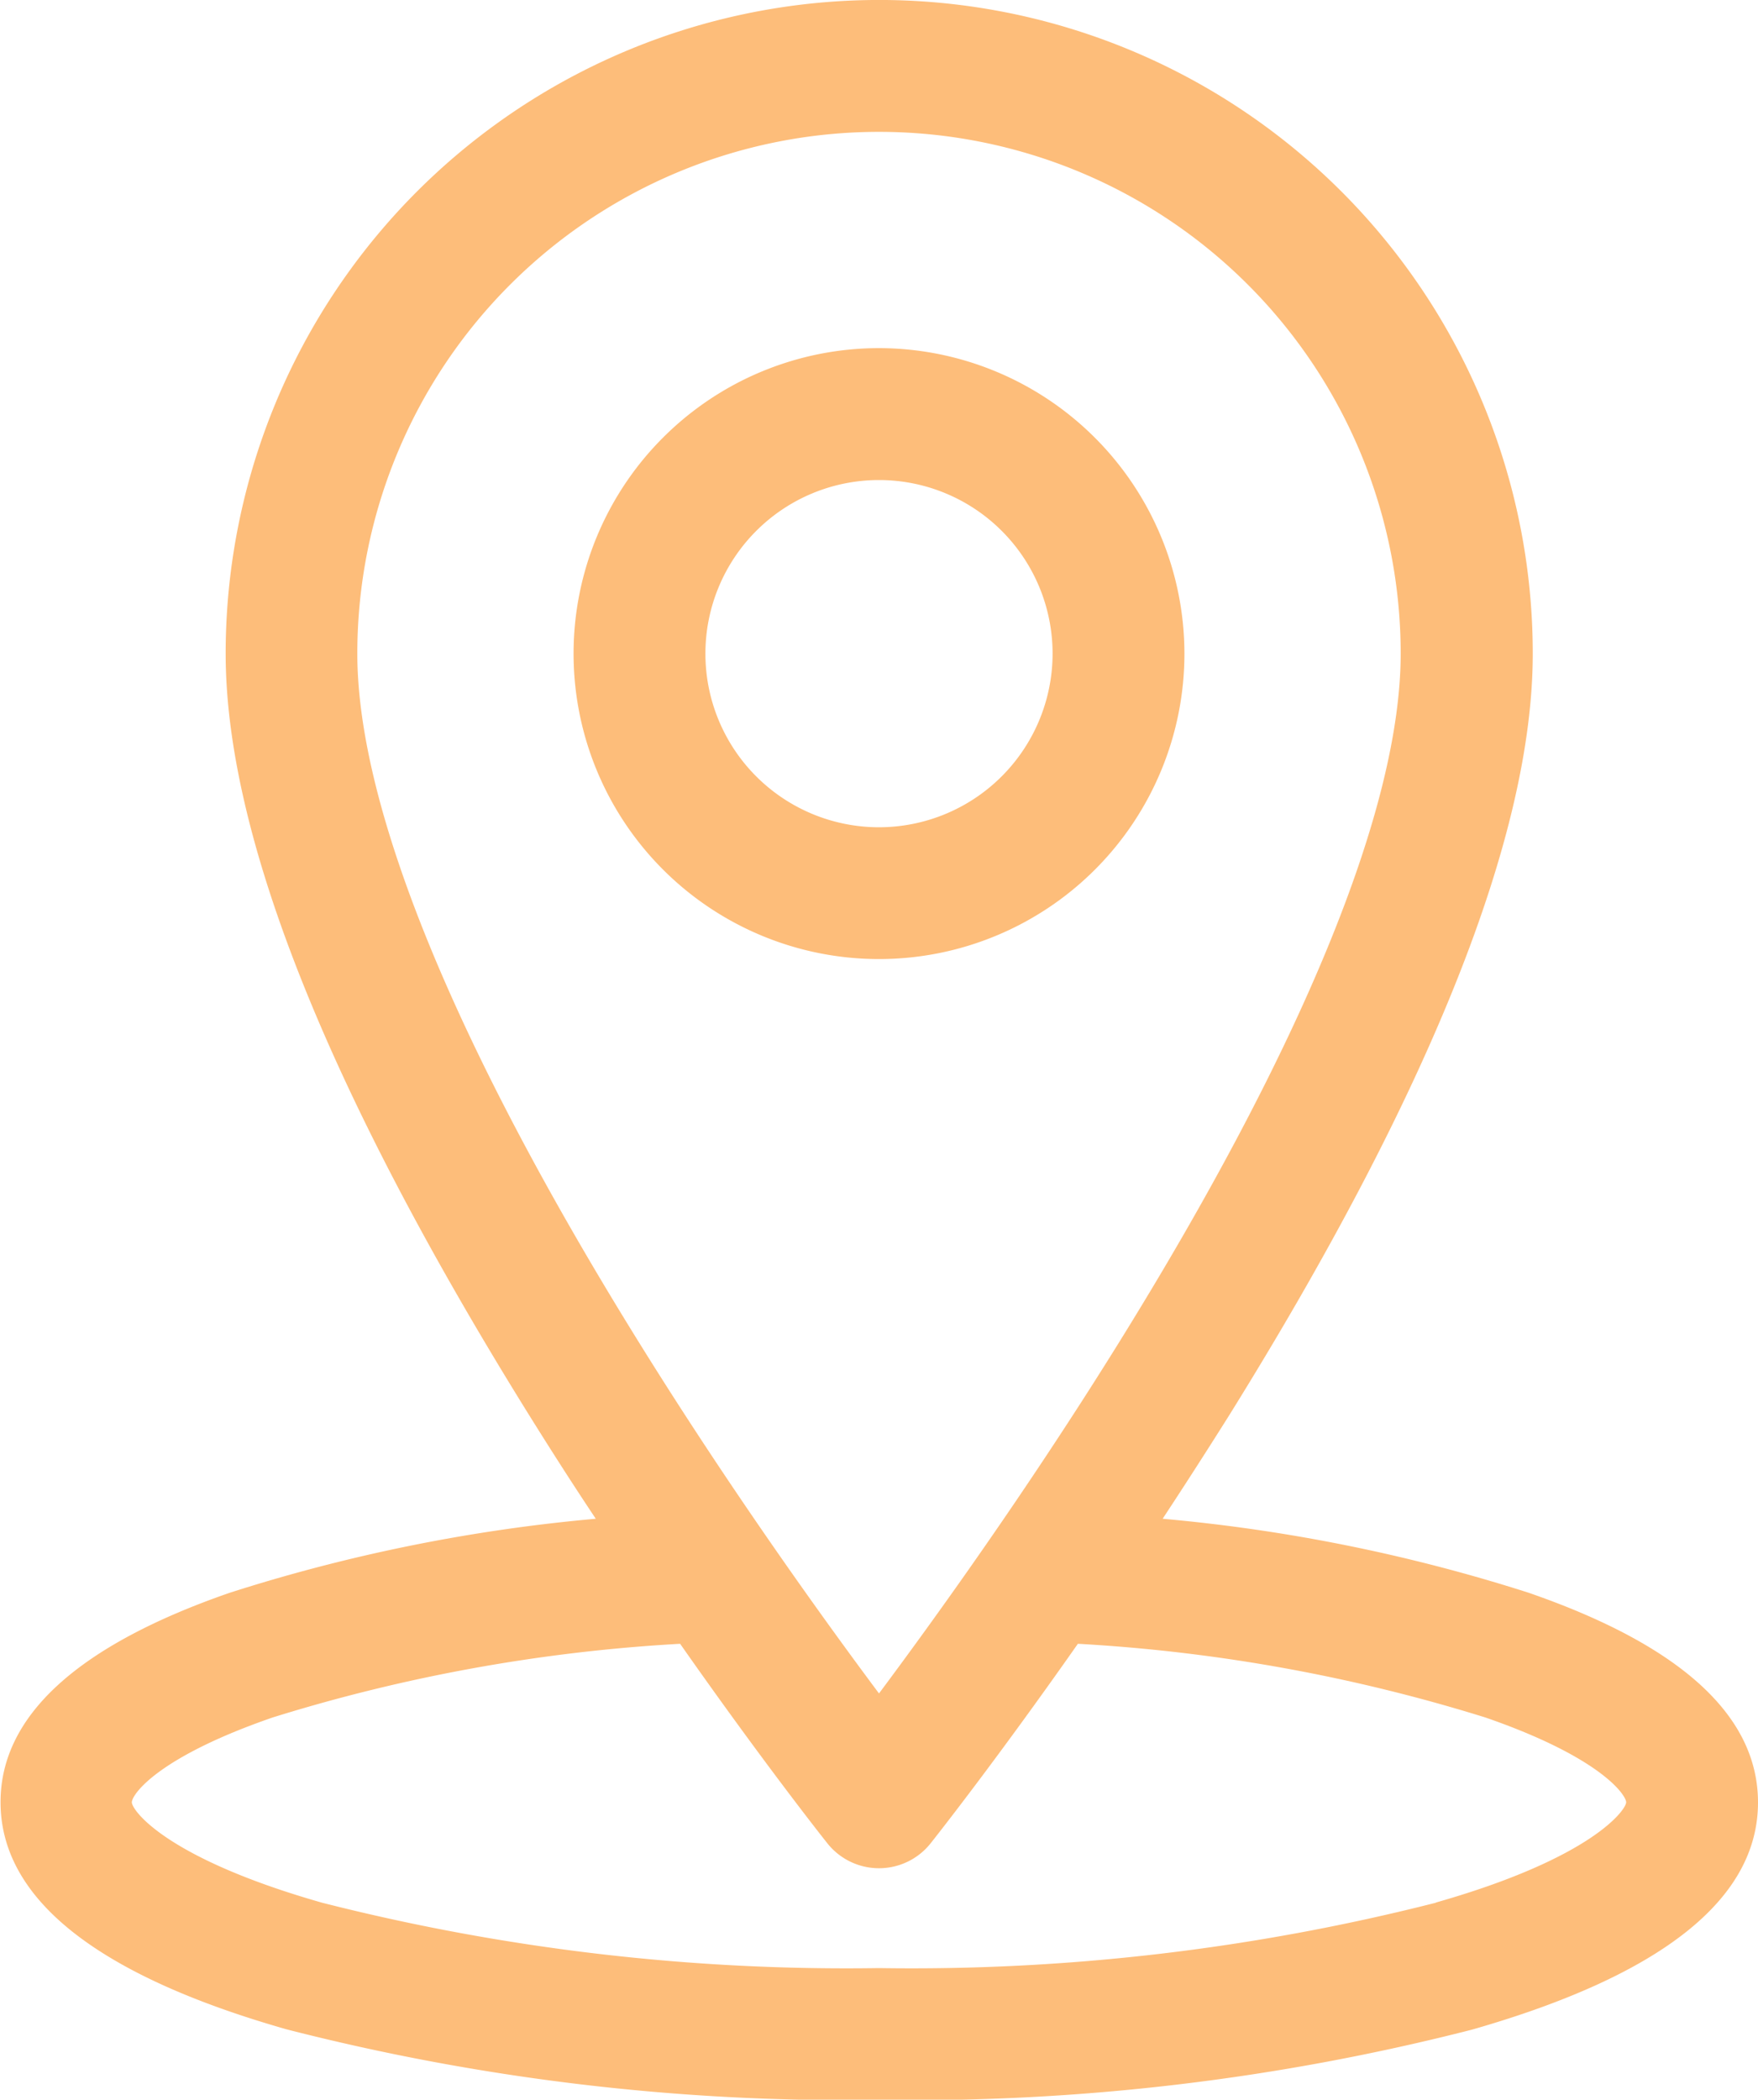 <svg xmlns="http://www.w3.org/2000/svg" width="29.136" height="34.795" viewBox="0 0 29.136 34.795">
  <g id="_001-location" data-name="001-location" transform="translate(-41.64)">
    <g id="Group_12461" data-name="Group 12461" transform="translate(41.64)">
      <g id="Group_12460" data-name="Group 12460" transform="translate(0)">
        <path id="Path_11007" data-name="Path 11007" d="M66.974,26.394a28.028,28.028,0,0,0-6.065-1.226c.359-.545.727-1.117,1.1-1.71,3.34-5.37,5.034-9.618,5.034-12.627a10.831,10.831,0,1,0-21.663,0c0,3.009,1.694,7.257,5.034,12.627.369.592.736,1.165,1.1,1.71a28.024,28.024,0,0,0-6.065,1.226c-2.522.873-3.8,2.041-3.8,3.47,0,1.6,1.595,2.869,4.74,3.765A37.432,37.432,0,0,0,56.208,34.8a37.433,37.433,0,0,0,9.828-1.166c3.145-.9,4.74-2.163,4.74-3.765C70.776,28.434,69.5,27.267,66.974,26.394ZM47.562,10.831a8.646,8.646,0,1,1,17.292,0c0,2.555-1.623,6.516-4.693,11.455-1.511,2.431-3.037,4.55-3.953,5.777-.916-1.227-2.442-3.346-3.953-5.777C49.185,17.347,47.562,13.386,47.562,10.831Zm17.875,20.7a35.228,35.228,0,0,1-9.229,1.083,35.228,35.228,0,0,1-9.229-1.083c-2.605-.742-3.154-1.538-3.154-1.664s.415-.742,2.331-1.405a27.921,27.921,0,0,1,6.756-1.222c1.362,1.944,2.375,3.225,2.44,3.306a1.093,1.093,0,0,0,1.712,0c.065-.082,1.077-1.362,2.44-3.306a27.917,27.917,0,0,1,6.756,1.222c1.916.663,2.331,1.287,2.331,1.405S68.042,30.786,65.437,31.528Z" transform="translate(-41.64)" fill="#fdbd7a"/>
      </g>
    </g>
    <g id="Group_12463" data-name="Group 12463" transform="translate(51.146 5.769)">
      <g id="Group_12462" data-name="Group 12462" transform="translate(0)">
        <path id="Path_11008" data-name="Path 11008" d="M186.572,84.891a5.062,5.062,0,1,0,5.062,5.062A5.068,5.068,0,0,0,186.572,84.891Zm0,7.94a2.877,2.877,0,1,1,2.877-2.877A2.88,2.88,0,0,1,186.572,92.831Z" transform="translate(-181.51 -84.891)" fill="#fdbd7a"/>
      </g>
    </g>
  </g>
</svg>
